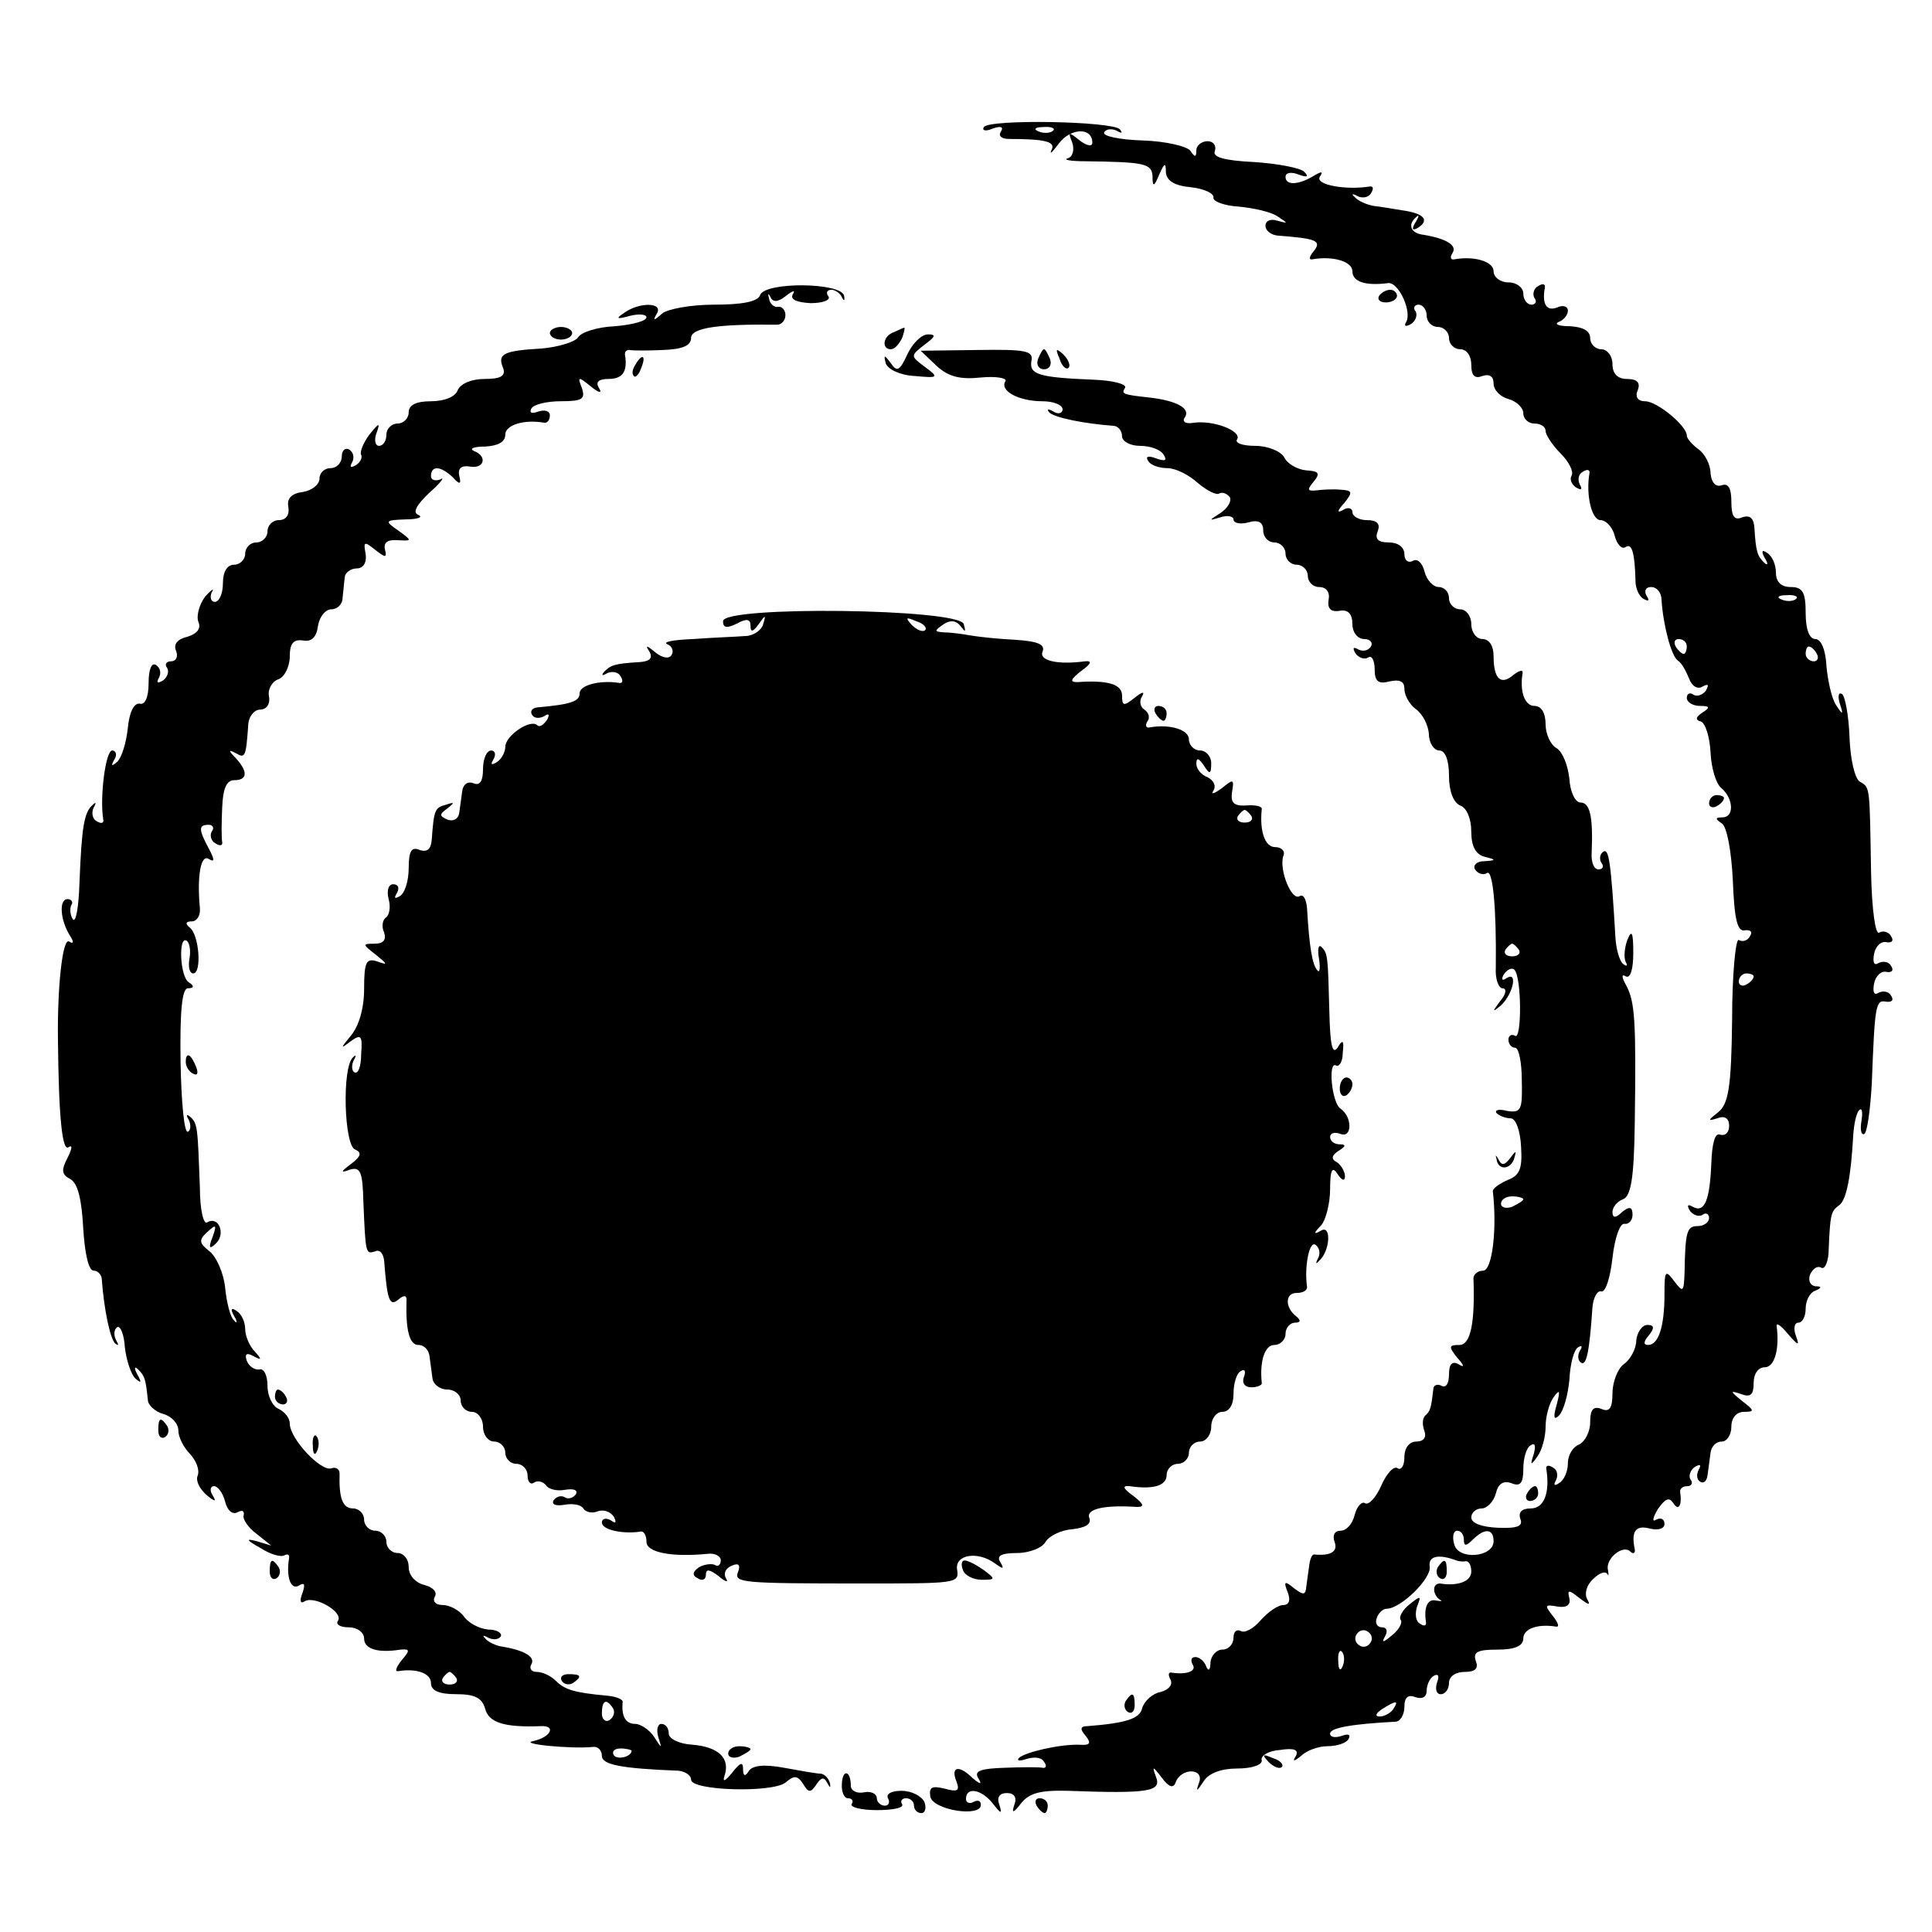 <?xml version="1.0" standalone="no"?>
<!DOCTYPE svg PUBLIC "-//W3C//DTD SVG 20010904//EN"
 "http://www.w3.org/TR/2001/REC-SVG-20010904/DTD/svg10.dtd">
<svg version="1.0" xmlns="http://www.w3.org/2000/svg"
 width="260pt" height="260pt" viewBox="0 0 260 260"
 preserveAspectRatio="xMidYMid meet">
<g transform="translate(0,260) scale(0.1,-0.1)"
fill="#000000" stroke="none">
<path d="M1324 2429 c-3 -5 3 -6 12 -2 11 4 15 2 11 -4 -4 -6 1 -10 11 -10 50
0 63 -4 57 -15 -3 -7 1 -3 10 9 16 21 45 22 45 1 0 -6 -8 -4 -17 3 -15 12 -16
12 -10 -3 3 -9 1 -19 -6 -21 -7 -2 4 -4 23 -4 80 -1 90 -3 91 -20 0 -15 2 -15
9 2 7 16 9 17 9 3 1 -11 11 -18 34 -20 17 -2 31 -8 30 -14 -1 -5 15 -11 34
-12 20 -2 43 -7 52 -13 15 -10 15 -10 0 -6 -9 3 -16 0 -16 -7 0 -6 7 -12 16
-13 53 -4 60 -7 49 -21 -6 -7 -7 -12 -2 -11 28 5 54 -3 54 -16 0 -14 17 -20
48 -16 14 2 33 -39 24 -53 -3 -5 0 -6 7 -2 6 4 9 12 6 17 -4 5 -1 9 4 9 6 0
11 -7 11 -15 0 -8 7 -15 15 -15 8 0 15 -7 15 -15 0 -8 7 -15 15 -15 9 0 15 -9
15 -21 0 -15 5 -19 15 -15 9 3 15 0 15 -10 0 -9 9 -18 20 -21 11 -3 20 -12 20
-19 0 -8 7 -14 15 -14 8 0 15 -4 15 -10 0 -5 9 -19 20 -30 12 -12 18 -25 15
-30 -3 -5 0 -12 6 -16 7 -4 9 -3 5 4 -3 6 -2 14 4 17 6 4 10 3 9 -2 -5 -29 3
-63 15 -63 7 0 16 -9 19 -21 3 -12 10 -19 15 -15 8 5 12 -7 13 -46 0 -10 5
-21 11 -24 7 -4 8 -2 4 4 -4 7 -1 12 6 12 8 0 14 -8 14 -17 2 -33 13 -76 22
-82 5 -3 11 -14 15 -24 4 -11 12 -15 18 -11 8 4 9 3 5 -5 -4 -6 -12 -9 -17 -6
-5 4 -9 1 -9 -4 0 -6 8 -11 18 -11 13 0 14 -2 3 -9 -9 -6 -10 -10 -2 -12 6 -2
12 -21 13 -42 1 -20 7 -42 15 -48 16 -14 17 -39 1 -39 -10 0 -10 -2 -1 -8 7
-4 13 -37 15 -77 2 -52 6 -69 16 -67 8 1 11 -2 7 -8 -3 -6 -10 -8 -15 -5 -4 3
-9 -45 -9 -107 -1 -92 -5 -114 -19 -125 -14 -11 -14 -12 -1 -8 10 4 16 0 16
-10 0 -9 -5 -14 -12 -12 -7 3 -11 -11 -12 -39 -2 -49 -9 -67 -25 -58 -7 4 -8
2 -4 -5 4 -6 12 -9 17 -6 5 4 9 1 9 -4 0 -6 -7 -11 -15 -11 -15 0 -17 -7 -18
-63 -1 -26 -2 -27 -14 -11 -12 16 -13 14 -13 -18 0 -43 -8 -68 -22 -68 -7 0
-6 5 1 13 8 10 7 14 -2 14 -7 0 -14 -10 -15 -21 0 -11 -8 -26 -17 -32 -8 -6
-15 -24 -15 -39 0 -20 -4 -26 -15 -21 -11 4 -15 -1 -15 -18 0 -13 -7 -26 -15
-30 -8 -3 -15 -14 -15 -25 0 -11 -5 -23 -12 -27 -6 -4 -8 -3 -4 4 3 6 2 14 -4
17 -6 4 -10 3 -9 -2 5 -32 -3 -53 -21 -53 -12 0 -17 -5 -14 -14 4 -10 -4 -13
-30 -12 -22 1 -36 6 -36 14 0 6 6 12 14 12 7 0 16 9 19 20 3 13 10 18 21 14
12 -5 16 0 16 19 0 14 4 29 10 32 6 4 7 -1 4 -12 -5 -15 -4 -16 5 -3 6 8 11
26 11 40 0 14 5 32 11 40 8 11 9 9 4 -10 -5 -17 -4 -22 3 -15 6 6 12 27 14 48
1 21 6 41 12 44 5 3 6 1 2 -5 -3 -6 -3 -13 2 -16 7 -4 11 15 15 74 1 14 7 24
12 22 6 -1 12 19 15 45 3 27 10 47 16 46 6 -1 11 5 11 12 0 11 -4 12 -14 4 -9
-9 -13 -8 -13 0 0 6 6 14 14 17 11 4 15 29 16 102 2 140 0 163 -11 185 -7 12
-7 17 -1 13 6 -3 10 9 10 32 0 27 -2 32 -8 17 -4 -11 -5 -24 -2 -30 3 -5 1 -6
-4 -2 -5 5 -9 20 -10 35 -6 103 -9 120 -16 116 -5 -3 -6 -10 -3 -15 4 -5 2 -9
-4 -9 -6 0 -10 10 -9 23 2 47 -2 67 -15 67 -7 0 -14 14 -15 32 -2 18 -9 36
-17 41 -8 4 -15 19 -15 32 0 16 -6 25 -15 25 -13 0 -20 19 -16 44 1 5 -4 4
-12 -2 -17 -15 -27 -6 -27 25 0 14 -6 23 -15 23 -8 0 -15 9 -15 20 0 11 -7 20
-15 20 -8 0 -15 7 -15 15 0 8 -6 15 -14 15 -7 0 -16 9 -19 21 -3 12 -10 18
-16 14 -6 -3 -11 1 -11 9 0 10 -9 16 -21 16 -15 0 -19 5 -15 15 4 10 -1 15
-14 15 -11 0 -20 5 -20 11 0 5 -6 7 -12 3 -9 -5 -9 -2 1 9 12 15 11 17 -5 18
-11 1 -26 0 -33 -1 -12 -1 -12 1 -3 12 9 11 7 14 -10 15 -12 1 -26 9 -30 18
-5 8 -22 15 -39 15 -17 0 -28 4 -24 9 6 11 -32 26 -59 22 -11 -2 -16 2 -11 8
7 12 -13 22 -48 26 -37 4 -38 5 -33 13 3 5 -16 10 -42 11 -74 3 -87 7 -84 25
3 14 -7 16 -73 15 l-76 -1 21 -20 c16 -15 32 -19 60 -16 21 2 36 -1 33 -5 -8
-13 18 -27 50 -27 15 0 27 -5 27 -11 0 -5 -6 -7 -12 -3 -7 4 -10 4 -6 -1 7 -7
46 -15 86 -18 6 0 12 -6 12 -14 0 -7 11 -13 24 -13 14 0 28 -5 32 -12 5 -8 2
-9 -10 -5 -10 4 -15 3 -11 -3 3 -6 15 -10 26 -10 11 0 29 -9 41 -20 12 -10 25
-17 29 -14 4 2 10 0 14 -5 3 -5 -3 -15 -12 -21 -17 -11 -17 -11 0 -6 9 3 17 1
17 -3 0 -5 9 -7 20 -4 14 4 20 0 20 -11 0 -9 7 -16 15 -16 8 0 15 -7 15 -15 0
-8 7 -15 15 -15 8 0 15 -7 15 -15 0 -8 7 -15 15 -15 10 0 15 -7 13 -17 -2 -12
3 -17 15 -15 11 2 17 -4 17 -18 0 -11 7 -20 16 -20 8 0 12 -5 9 -10 -4 -6 -11
-7 -17 -4 -7 4 -8 2 -4 -5 4 -6 12 -9 17 -6 5 4 9 -4 9 -16 0 -16 5 -20 20
-16 14 3 20 0 20 -10 0 -9 7 -21 15 -27 9 -6 17 -21 18 -34 0 -12 7 -22 14
-22 8 0 13 -13 13 -34 0 -21 6 -36 15 -40 9 -3 15 -18 15 -35 0 -20 6 -31 18
-34 16 -4 16 -5 -1 -6 -10 0 -15 -6 -12 -11 4 -6 11 -8 16 -5 8 6 13 -47 12
-127 -1 -16 4 -28 9 -28 6 0 5 -8 -3 -17 -11 -15 -11 -16 1 -6 16 15 23 46 8
37 -7 -5 -8 -2 -4 5 5 7 11 9 14 6 10 -10 10 -95 1 -89 -5 3 -9 0 -9 -5 0 -6
4 -11 9 -11 5 0 9 -20 9 -44 1 -40 -1 -44 -20 -41 -11 3 -17 1 -14 -3 4 -4 13
-7 19 -7 7 0 13 -17 14 -38 2 -30 -2 -39 -18 -45 -11 -5 -20 -11 -20 -15 6
-52 -1 -107 -13 -107 -8 0 -14 -6 -13 -12 2 -59 -4 -88 -19 -88 -14 0 -15 -2
-3 -17 10 -11 10 -14 2 -9 -9 5 -13 0 -13 -14 0 -12 -4 -18 -10 -15 -5 3 -11
1 -11 -4 -3 -26 -4 -30 -11 -36 -4 -4 -4 -13 -1 -21 3 -8 -1 -14 -11 -14 -9 0
-16 -8 -16 -21 0 -11 -4 -18 -9 -15 -5 4 -15 -7 -22 -23 -7 -16 -17 -27 -22
-24 -4 3 -11 -4 -14 -16 -3 -12 -11 -21 -19 -21 -8 0 -11 -6 -8 -15 5 -13 -5
-19 -27 -17 -3 1 -6 -6 -7 -14 -1 -7 -3 -21 -4 -29 -1 -12 -4 -12 -17 -2 -12
10 -14 9 -8 -6 4 -10 2 -17 -6 -17 -7 0 -20 -9 -30 -20 -10 -12 -22 -18 -27
-15 -6 3 -10 -1 -10 -9 0 -9 -7 -16 -15 -16 -8 0 -15 -8 -16 -17 0 -11 -3 -13
-6 -5 -2 6 -9 12 -14 12 -6 0 -7 -4 -4 -10 6 -9 -8 -14 -28 -11 -5 1 -5 -3 -2
-9 4 -7 -2 -14 -13 -17 -11 -2 -22 -12 -25 -22 -3 -14 -22 -20 -74 -24 -9 0
-10 -4 -2 -13 8 -10 6 -13 -8 -12 -26 1 -74 -10 -82 -18 -3 -4 2 -4 11 -1 10
3 20 2 23 -4 4 -5 3 -9 -2 -8 -4 1 -27 1 -51 0 -31 -1 -41 -4 -36 -13 6 -10 4
-10 -7 -1 -18 18 -30 16 -22 -4 5 -13 2 -15 -16 -10 -17 4 -21 2 -19 -11 4
-18 68 -28 68 -11 0 6 -4 7 -10 4 -5 -3 -10 -1 -10 4 0 17 21 13 36 -6 11 -14
13 -15 9 -2 -4 10 0 16 10 16 10 0 14 -6 10 -16 -4 -12 -1 -11 9 2 11 14 26
18 63 17 108 -4 126 -1 119 18 -6 16 -5 16 8 -1 9 -12 15 -14 18 -6 7 20 38
20 32 1 -5 -14 -4 -14 6 1 7 11 24 17 45 17 20 0 34 5 33 11 -2 6 9 13 25 14
19 3 25 0 21 -8 -5 -8 -3 -8 7 0 7 7 23 13 35 13 13 0 26 4 29 10 3 6 -1 7 -9
4 -9 -3 -16 -2 -16 3 0 8 31 13 88 16 6 0 12 9 12 20 0 13 5 17 15 13 9 -3 15
0 15 9 0 7 4 17 10 20 6 3 7 -1 4 -9 -3 -9 -1 -16 5 -16 6 0 11 7 11 15 0 9 9
15 21 15 15 0 19 5 15 15 -4 12 3 15 29 15 24 0 35 5 35 15 0 13 19 20 44 16
5 -1 3 5 -4 14 -12 15 -11 16 6 13 12 -2 18 2 16 11 -3 12 -1 12 14 0 12 -9
15 -10 10 -1 -4 7 -1 19 8 27 8 8 16 11 19 7 2 -4 2 -2 1 5 -4 15 20 35 30 25
4 -4 7 -2 6 3 -5 24 1 33 20 28 12 -3 20 0 20 6 0 7 -5 9 -11 6 -6 -4 -5 2 2
14 10 14 15 17 21 8 7 -11 12 -3 9 16 0 4 4 7 10 7 5 0 8 4 4 9 -3 5 0 13 6
17 7 4 9 3 5 -4 -3 -6 -3 -13 2 -16 5 -3 9 1 10 9 1 8 3 22 4 30 1 8 7 15 15
15 7 0 13 9 13 20 0 12 7 20 17 20 15 0 14 2 -3 15 -16 13 -16 14 -1 9 13 -5
17 -1 17 15 0 12 6 21 15 21 13 0 20 24 16 55 -1 6 6 1 15 -10 14 -16 16 -17
11 -3 -4 10 -2 18 3 18 6 0 10 9 10 19 0 11 6 22 13 24 9 4 9 6 0 6 -7 1 -10
8 -7 16 4 8 10 12 15 9 5 -3 10 9 10 25 2 47 3 51 14 59 10 7 16 39 19 94 1
15 4 30 8 34 4 4 5 -3 3 -15 -2 -12 0 -19 4 -17 4 3 8 33 10 68 4 104 5 113
19 110 8 -1 11 2 7 8 -3 6 -11 7 -17 4 -6 -4 -8 1 -6 12 2 11 10 18 17 16 7
-1 10 2 6 8 -3 6 -11 7 -17 4 -6 -4 -8 1 -6 12 2 11 10 18 17 16 7 -1 10 2 6
8 -3 6 -11 8 -16 5 -5 -4 -10 30 -11 82 -2 115 -1 113 -15 121 -7 4 -13 31
-14 60 -1 29 -6 55 -10 58 -5 3 -6 -3 -3 -13 5 -15 4 -16 -5 -2 -6 9 -11 32
-13 52 -1 22 -7 37 -15 37 -8 0 -13 13 -13 35 0 28 -4 35 -20 35 -13 0 -20 7
-20 19 0 11 -5 23 -12 27 -7 5 -8 2 -3 -7 5 -8 4 -11 -1 -6 -9 9 -11 14 -13
47 -1 13 -6 17 -16 14 -11 -5 -15 1 -15 21 0 18 -4 25 -13 22 -8 -3 -14 4 -15
16 0 12 -8 27 -17 33 -8 6 -15 14 -15 18 0 13 -40 46 -56 46 -10 0 -14 6 -10
15 4 10 -1 15 -14 15 -13 0 -20 7 -20 20 0 11 -7 20 -15 20 -8 0 -15 7 -15 15
0 10 -10 15 -27 16 -16 0 -22 3 -15 6 6 2 12 9 12 15 0 6 -7 8 -15 4 -14 -5
-20 5 -16 27 1 5 -3 6 -9 2 -6 -3 -8 -11 -5 -16 4 -5 1 -9 -4 -9 -6 0 -11 7
-11 15 0 8 -9 15 -20 15 -11 0 -20 7 -20 15 0 13 -26 21 -53 16 -5 -1 -6 3 -2
9 6 10 -9 19 -39 24 -18 2 -22 14 -10 24 4 4 4 1 -1 -7 -6 -10 -4 -12 4 -7 15
10 7 19 -22 23 -12 2 -30 5 -39 6 -10 2 -21 7 -25 12 -5 4 -3 5 4 1 6 -3 15
-2 18 4 4 6 3 10 -2 9 -31 -5 -73 2 -67 13 5 7 3 8 -7 2 -21 -13 -39 -14 -39
-2 0 6 8 7 18 3 11 -4 14 -3 7 4 -5 5 -36 11 -68 13 -41 2 -56 7 -52 15 2 7
-2 13 -10 13 -8 0 -15 -6 -15 -12 0 -10 -2 -10 -8 -1 -4 6 -33 13 -64 14 -32
1 -55 6 -52 11 3 5 11 5 17 2 7 -4 8 -3 4 2 -10 11 -176 14 -183 3z m93 -5
c-3 -3 -12 -4 -19 -1 -8 3 -5 6 6 6 11 1 17 -2 13 -5z m1000 -630 c-3 -3 -12
-4 -19 -1 -8 3 -5 6 6 6 11 1 17 -2 13 -5z m-147 -64 c0 -5 -2 -10 -4 -10 -3
0 -8 5 -11 10 -3 6 -1 10 4 10 6 0 11 -4 11 -10z m175 -10 c3 -5 1 -10 -4 -10
-6 0 -11 5 -11 10 0 6 2 10 4 10 3 0 8 -4 11 -10z m-401 -398 c3 -5 -1 -9 -9
-9 -8 0 -12 4 -9 9 3 4 7 8 9 8 2 0 6 -4 9 -8z m316 -36 c0 -3 -4 -8 -10 -11
-5 -3 -10 -1 -10 4 0 6 5 11 10 11 6 0 10 -2 10 -4z m-310 -300 c0 -2 -7 -6
-15 -10 -8 -3 -15 -1 -15 4 0 6 7 10 15 10 8 0 15 -2 15 -4z m-80 -458 c0 -9
3 -9 12 0 16 16 28 15 28 -2 0 -22 -48 -26 -53 -4 -3 10 -1 18 4 18 5 0 9 -5
9 -12z m-10 -28 c3 -1 8 -2 13 -1 4 0 7 -6 7 -14 0 -13 -18 -20 -42 -16 -5 0
-8 -3 -8 -8 0 -5 3 -11 8 -14 4 -2 1 -2 -5 -1 -12 3 -17 -9 -14 -29 1 -5 -3
-6 -8 -2 -6 3 -7 13 -4 23 6 15 5 15 -10 3 -9 -7 -15 -17 -12 -21 3 -4 -3 -14
-12 -21 -12 -10 -14 -10 -9 -1 4 7 2 12 -4 12 -7 0 -10 6 -7 13 2 6 8 12 13
12 19 0 61 41 58 57 -2 14 12 17 36 8z m-116 -111 c-3 -5 -10 -7 -15 -3 -5 3
-7 10 -3 15 3 5 10 7 15 3 5 -3 7 -10 3 -15z m-37 -31 c-3 -8 -6 -5 -6 6 -1
11 2 17 5 13 3 -3 4 -12 1 -19z m68 -58 c-3 -5 -12 -10 -18 -10 -7 0 -6 4 3
10 19 12 23 12 15 0z"/>
<path d="M1935 491 c-3 -5 -2 -12 3 -15 5 -3 9 1 9 9 0 17 -3 19 -12 6z"/>
<path d="M1023 2203 c-3 -9 -24 -13 -62 -13 -32 0 -63 -6 -70 -12 -11 -10 -13
-10 -7 0 9 15 -23 16 -44 1 -12 -8 -10 -9 8 -4 12 3 22 2 22 -2 0 -5 -19 -10
-42 -12 -24 -1 -46 -8 -50 -15 -4 -6 -26 -13 -49 -15 -51 -3 -60 -7 -52 -26 4
-11 -3 -15 -25 -15 -17 0 -32 -6 -36 -15 -3 -9 -18 -15 -36 -15 -20 0 -30 -5
-30 -15 0 -8 -7 -15 -15 -15 -8 0 -15 -7 -15 -15 0 -8 -4 -15 -10 -15 -5 0 -7
8 -3 18 5 14 3 13 -10 -3 -8 -11 -13 -23 -11 -27 2 -4 -1 -10 -7 -14 -7 -4 -9
-3 -5 4 3 6 2 13 -4 17 -5 3 -10 -1 -10 -9 0 -9 -7 -16 -15 -16 -8 0 -15 -6
-15 -14 0 -8 -10 -16 -22 -18 -16 -2 -22 -9 -20 -20 2 -11 -3 -18 -13 -18 -8
0 -15 -7 -15 -15 0 -8 -7 -15 -15 -15 -8 0 -15 -7 -15 -15 0 -8 -7 -15 -15
-15 -9 0 -15 -9 -15 -25 0 -14 -5 -25 -11 -25 -5 0 -7 6 -4 13 4 6 0 4 -9 -6
-8 -11 -12 -26 -9 -34 4 -9 -2 -16 -15 -20 -13 -3 -19 -10 -15 -19 3 -8 0 -14
-7 -14 -6 0 -9 -4 -5 -9 3 -5 0 -13 -6 -17 -7 -4 -9 -3 -5 4 3 6 2 13 -4 17
-6 4 -10 -6 -10 -24 0 -20 -5 -30 -12 -28 -8 1 -14 -12 -16 -33 -2 -19 -8 -39
-14 -45 -8 -7 -9 -6 -4 3 4 6 2 12 -3 12 -9 0 -17 -64 -12 -93 1 -5 -3 -6 -9
-2 -6 3 -7 12 -4 18 4 7 3 8 -1 4 -12 -10 -15 -30 -18 -104 -1 -34 -5 -56 -9
-50 -4 6 -4 15 -2 19 3 4 0 8 -5 8 -12 0 -10 -28 3 -49 6 -9 5 -12 -1 -8 -9 5
-16 -63 -15 -133 1 -106 6 -149 14 -144 6 4 5 -2 -1 -14 -9 -17 -8 -23 4 -29
10 -6 15 -28 17 -66 2 -33 7 -57 14 -57 6 0 11 -6 11 -12 3 -40 11 -79 18 -86
5 -4 5 -2 1 5 -3 6 -3 14 2 17 4 2 9 -10 10 -27 2 -17 8 -36 14 -42 8 -7 9 -6
3 5 -5 9 -4 12 1 7 9 -9 10 -13 13 -41 0 -7 10 -16 21 -19 11 -3 20 -13 20
-22 0 -9 7 -23 16 -32 8 -9 13 -21 10 -29 -3 -7 3 -18 12 -26 11 -9 14 -10 8
0 -4 6 -3 12 2 12 5 0 12 -9 15 -21 3 -12 10 -18 17 -14 6 3 9 2 8 -4 -2 -5 6
-17 17 -25 l20 -16 -20 6 c-15 4 -13 1 5 -9 14 -9 28 -13 33 -10 4 2 7 1 6 -4
-4 -25 2 -43 13 -37 8 5 9 2 5 -10 -4 -10 -3 -15 3 -11 13 8 52 -14 45 -26 -4
-5 3 -9 14 -9 12 0 21 -7 21 -15 0 -14 18 -20 49 -15 13 1 13 -1 1 -15 -7 -9
-9 -15 -4 -14 25 4 44 -3 44 -16 0 -10 10 -15 34 -15 25 0 35 -5 39 -20 5 -18
25 -25 75 -23 21 1 13 -15 -10 -20 -22 -4 52 -11 80 -8 6 1 12 -4 12 -12 0
-12 26 -17 103 -20 9 -1 17 -6 17 -12 0 -15 109 -18 127 -4 12 10 16 10 24 -2
7 -12 10 -12 18 0 6 9 10 10 14 2 4 -7 5 -8 4 -1 -2 7 -7 12 -12 13 -6 0 -28
4 -50 8 -27 5 -42 3 -47 -4 -5 -8 -8 -8 -8 2 0 11 -4 9 -15 -5 -9 -11 -13 -13
-10 -4 8 24 -8 39 -43 42 -18 1 -32 8 -32 15 0 7 -4 13 -10 13 -5 0 -7 -8 -4
-18 5 -16 5 -16 -6 1 -6 9 -18 17 -25 17 -13 0 -19 10 -17 30 0 3 -9 7 -21 8
-44 4 -57 8 -69 20 -7 7 -18 12 -26 12 -7 0 -10 5 -7 10 6 10 -9 19 -39 24 -8
1 -19 6 -23 11 -4 4 -3 5 4 1 6 -3 14 -3 17 2 2 4 -5 9 -17 9 -12 1 -27 9 -33
18 -6 8 -19 15 -28 15 -10 0 -14 5 -11 11 4 6 -2 13 -14 16 -12 3 -21 13 -21
24 0 11 -7 19 -15 19 -8 0 -15 7 -15 15 0 8 -7 15 -15 15 -8 0 -15 7 -15 15 0
8 -7 15 -15 15 -14 0 -19 14 -18 47 0 6 -5 9 -11 7 -14 -5 -56 40 -56 60 0 8
-7 16 -15 20 -8 3 -15 17 -15 31 0 14 -5 24 -11 22 -6 -1 -14 4 -17 12 -3 9 0
11 9 6 11 -6 12 -5 2 6 -7 7 -13 21 -13 30 0 10 -5 21 -12 25 -7 5 -8 2 -3 -7
5 -8 4 -11 0 -6 -5 4 -10 24 -12 44 -2 20 -12 42 -21 49 -14 11 -15 15 -3 26
12 11 13 10 7 -7 -6 -15 -4 -17 5 -8 13 13 3 37 -12 28 -5 -4 -10 17 -10 47
-3 81 -3 86 -13 95 -5 4 -6 3 -2 -4 3 -6 3 -14 -1 -16 -5 -3 -9 39 -10 94 -1
69 2 99 10 99 8 0 9 3 1 8 -12 8 -14 63 -3 56 4 -2 6 -13 4 -24 -2 -11 0 -20
5 -20 12 0 8 53 -5 62 -6 5 -5 8 3 8 7 0 12 8 11 18 -4 42 1 73 12 66 8 -5 8
-1 0 14 -14 26 -14 32 0 32 5 0 8 -4 4 -9 -3 -5 -1 -13 5 -16 6 -4 10 -3 9 2
-1 4 -1 25 0 46 1 26 6 37 16 37 18 0 19 11 3 29 -11 11 -11 13 0 7 12 -7 13
-4 16 37 0 12 8 22 16 22 9 0 14 8 12 18 -2 9 4 20 13 23 8 3 15 17 15 31 0
17 5 23 18 21 11 -2 18 4 20 20 2 12 10 22 18 22 8 0 15 7 15 15 1 8 2 21 3
28 0 6 8 12 16 12 9 0 14 8 12 20 -3 16 -2 17 13 5 14 -11 16 -11 13 1 -2 9 4
13 17 12 20 -1 20 -1 1 13 -19 13 -18 14 10 15 16 0 24 3 17 6 -8 3 -3 13 15
30 15 13 21 22 15 18 -7 -3 -13 -1 -13 4 0 15 13 14 29 -1 10 -11 12 -10 9 2
-2 10 3 14 15 12 19 -3 23 14 5 21 -7 3 -1 6 15 6 17 1 27 6 27 16 0 13 25 21
53 16 4 0 7 4 7 10 0 6 -7 8 -16 5 -8 -3 -12 -2 -9 4 3 6 22 10 40 10 29 0 33
3 28 18 -6 15 -5 16 12 2 11 -9 16 -10 11 -2 -5 8 0 12 13 12 19 0 26 10 22
33 0 4 2 6 6 6 5 -1 25 -1 46 0 26 1 37 6 37 16 0 14 37 19 116 18 6 0 11 6
11 13 0 7 -5 12 -10 11 -5 -1 -11 4 -12 11 -2 7 -1 8 2 2 3 -7 10 -7 21 2 9 7
13 8 9 2 -4 -7 5 -11 24 -12 16 0 27 4 24 9 -4 5 -2 9 4 9 5 0 12 -5 14 -10 3
-6 4 -5 3 2 -4 18 -106 19 -113 1z m-409 -1861 c3 -5 -1 -9 -9 -9 -8 0 -12 4
-9 9 3 4 7 8 9 8 2 0 6 -4 9 -8z m211 -41 c3 -5 1 -12 -5 -16 -5 -3 -10 1 -10
9 0 18 6 21 15 7z m25 -57 c0 -8 -19 -13 -24 -6 -3 5 1 9 9 9 8 0 15 -2 15 -3z"/>
<path d="M1856 2202 c-3 -5 1 -9 9 -9 8 0 15 4 15 9 0 4 -4 8 -9 8 -6 0 -12
-4 -15 -8z"/>
<path d="M740 2152 c0 -5 7 -9 15 -9 8 0 15 4 15 9 0 4 -7 8 -15 8 -8 0 -15
-4 -15 -8z"/>
<path d="M1203 2153 c-15 -5 -17 -23 -4 -23 5 0 11 7 15 15 3 8 4 15 3 14 -1
0 -8 -3 -14 -6z"/>
<path d="M1221 2123 c-10 -22 -14 -24 -22 -12 -9 12 -10 12 -7 0 3 -8 19 -16
39 -17 32 -3 33 -2 14 12 -20 15 -20 15 -1 30 15 11 16 14 5 14 -9 0 -21 -12
-28 -27z"/>
<path d="M1397 2117 c-3 -8 1 -14 8 -14 7 0 11 6 8 14 -3 7 -6 13 -8 13 -2 0
-5 -6 -8 -13z"/>
<path d="M1426 2117 c3 -10 9 -15 12 -12 3 3 0 11 -7 18 -10 9 -11 8 -5 -6z"/>
<path d="M855 2109 c-4 -6 -5 -12 -2 -15 2 -3 7 2 10 11 7 17 1 20 -8 4z"/>
<path d="M973 1764 c0 -9 5 -10 19 -3 13 7 18 6 18 -3 0 -9 3 -9 11 2 9 13 10
13 6 0 -2 -8 -13 -16 -25 -16 -12 -1 -43 -2 -69 -4 -27 -1 -42 -4 -35 -7 6 -2
9 -9 6 -14 -3 -6 -12 -5 -22 3 -12 10 -14 10 -8 1 5 -9 0 -13 -13 -14 -34 -2
-39 -4 -48 -13 -4 -5 -3 -6 4 -2 6 3 15 2 18 -4 4 -6 3 -10 -2 -9 -26 4 -53
-3 -53 -14 0 -11 -12 -15 -57 -19 -7 -1 -10 -5 -7 -10 3 -5 10 -5 16 -2 7 5 8
2 4 -5 -5 -7 -10 -10 -13 -7 -9 9 -43 -14 -43 -29 0 -7 -5 -17 -12 -21 -7 -4
-8 -3 -4 4 4 7 2 12 -3 12 -6 0 -11 -11 -11 -25 0 -16 -4 -23 -13 -19 -8 3
-14 -2 -15 -11 -1 -8 -3 -21 -4 -29 -1 -8 -8 -12 -16 -9 -11 5 -11 7 0 15 10
8 10 9 -2 5 -15 -4 -16 -7 -19 -47 -1 -13 -6 -17 -16 -14 -11 5 -15 -1 -15
-24 0 -17 -5 -34 -12 -38 -7 -4 -8 -3 -4 4 4 7 2 12 -5 12 -6 0 -9 -8 -6 -20
3 -11 1 -22 -4 -25 -4 -3 -6 -12 -2 -20 3 -10 -1 -15 -13 -15 -17 0 -16 -1 2
-15 16 -13 16 -14 2 -9 -15 5 -18 0 -18 -37 0 -26 -7 -50 -18 -63 -14 -17 -14
-18 -1 -8 15 11 17 9 15 -17 0 -16 -4 -27 -9 -24 -4 2 -4 10 -1 16 4 7 3 8 -1
4 -15 -13 -12 -119 3 -124 9 -4 8 -9 -5 -19 -15 -11 -15 -13 -2 -8 14 4 17 -3
18 -43 3 -71 3 -71 16 -67 6 3 11 -3 12 -13 4 -52 7 -62 19 -52 8 7 12 6 11
-3 -1 -38 4 -58 16 -58 8 0 14 -7 15 -15 1 -8 3 -22 4 -30 1 -8 10 -15 20 -15
10 0 18 -7 18 -15 0 -8 7 -15 15 -15 8 0 15 -9 15 -20 0 -11 7 -20 15 -20 8 0
15 -7 15 -15 0 -8 7 -15 15 -15 8 0 15 -7 15 -16 0 -8 4 -13 9 -9 5 3 12 1 16
-4 3 -5 14 -8 25 -6 12 2 18 0 15 -6 -4 -5 -10 -7 -15 -4 -5 3 -11 1 -15 -4
-3 -6 3 -8 15 -6 11 2 22 0 25 -5 3 -5 12 -7 19 -4 8 3 17 0 22 -7 4 -8 3 -10
-4 -5 -7 4 -12 2 -12 -3 0 -10 29 -16 53 -12 4 0 7 -6 7 -14 0 -14 33 -21 83
-16 9 1 17 -3 17 -9 0 -6 -4 -9 -8 -6 -4 2 -14 1 -21 -3 -9 -6 -10 -11 -2 -15
6 -4 11 -2 11 5 0 8 5 7 17 -2 9 -8 14 -9 10 -3 -4 7 0 14 8 17 9 4 12 1 8 -9
-5 -14 5 -15 167 -15 128 0 131 0 128 19 -3 20 28 25 51 8 11 -8 13 -8 7 2 -5
8 1 12 23 12 16 0 34 7 38 15 5 8 21 16 36 17 18 2 26 7 23 15 -5 12 19 18 64
15 11 0 9 4 -5 15 -14 10 -15 14 -5 13 33 -5 50 1 50 15 0 8 7 15 15 15 8 0
15 7 15 15 0 8 7 15 15 15 8 0 15 9 15 20 0 11 7 20 15 20 9 0 15 9 15 24 0
14 4 28 10 31 5 3 7 0 4 -8 -3 -8 1 -14 10 -14 8 0 15 3 14 6 -3 29 4 51 17
51 8 0 15 7 15 15 0 8 6 15 13 15 7 0 8 3 2 8 -16 12 -16 32 0 32 8 0 14 3 14
8 -4 27 3 62 11 57 6 -4 7 -12 4 -18 -4 -7 -3 -9 1 -4 15 13 17 49 3 41 -10
-6 -11 -4 0 7 6 7 12 29 12 49 0 26 3 31 10 20 6 -9 10 -10 10 -3 0 6 -5 15
-11 19 -8 4 -7 9 2 15 10 6 11 9 2 9 -7 0 -13 4 -13 10 0 5 6 7 14 4 16 -6 16
23 0 34 -12 8 -17 65 -6 58 4 -2 9 5 9 17 2 17 0 19 -7 7 -7 -10 -10 4 -11 48
-2 76 -2 79 -11 88 -4 3 -5 -4 -3 -16 2 -12 1 -20 -2 -16 -7 7 -11 32 -14 83
-1 13 -5 20 -10 17 -11 -7 -28 36 -22 54 3 6 -2 12 -11 12 -14 0 -21 22 -18
51 1 4 -9 6 -21 5 -17 -1 -21 4 -19 18 3 18 2 18 -14 5 -10 -7 -15 -9 -11 -3
4 7 0 14 -8 18 -8 3 -15 11 -15 18 0 9 3 8 10 -2 8 -13 10 -12 10 3 0 9 -7 17
-15 17 -8 0 -15 7 -15 15 0 13 -26 21 -53 16 -5 -1 -6 3 -3 8 4 5 2 12 -4 16
-6 4 -7 12 -3 18 4 7 0 6 -10 -2 -15 -12 -17 -11 -17 3 0 15 -19 21 -60 18
-11 0 -9 4 5 15 14 10 15 14 5 13 -37 -5 -62 1 -57 13 4 10 -7 14 -37 16 -22
1 -50 4 -61 6 -11 2 -27 4 -35 4 -13 1 -13 2 0 11 9 6 17 5 23 -3 6 -8 7 -8 4
3 -5 21 -324 25 -324 4z m272 -12 c-3 -3 -11 0 -18 7 -9 10 -8 11 6 5 10 -3
15 -9 12 -12z m439 -250 c3 -5 -1 -9 -9 -9 -8 0 -12 4 -9 9 3 4 7 8 9 8 2 0 6
-4 9 -8z"/>
<path d="M1555 1640 c3 -5 8 -10 11 -10 2 0 4 5 4 10 0 6 -5 10 -11 10 -5 0
-7 -4 -4 -10z"/>
<path d="M2300 1519 c0 -5 5 -7 10 -4 6 3 10 8 10 11 0 2 -4 4 -10 4 -5 0 -10
-5 -10 -11z"/>
<path d="M250 1171 c0 -6 4 -13 10 -16 6 -3 7 1 4 9 -7 18 -14 21 -14 7z"/>
<path d="M1803 1135 c0 -8 4 -12 9 -9 4 3 8 9 8 15 0 5 -4 9 -8 9 -5 0 -9 -7
-9 -15z"/>
<path d="M2014 1040 c2 -16 20 -14 24 2 3 10 2 10 -6 -1 -7 -9 -11 -10 -15 -2
-4 7 -5 8 -3 1z"/>
<path d="M370 720 c0 -5 5 -10 11 -10 5 0 7 5 4 10 -3 6 -8 10 -11 10 -2 0 -4
-4 -4 -10z"/>
<path d="M213 675 c0 -8 4 -12 9 -9 5 3 6 10 3 15 -9 13 -12 11 -12 -6z"/>
<path d="M421 654 c0 -11 3 -14 6 -6 3 7 2 16 -1 19 -3 4 -6 -2 -5 -13z"/>
<path d="M2055 590 c-3 -5 -1 -10 4 -10 6 0 11 5 11 10 0 6 -2 10 -4 10 -3 0
-8 -4 -11 -10z"/>
<path d="M363 485 c0 -8 4 -12 9 -9 5 3 6 10 3 15 -9 13 -12 11 -12 -6z"/>
<path d="M1296 487 c2 -7 14 -13 25 -13 19 0 19 1 3 13 -10 7 -21 13 -26 13
-4 0 -5 -6 -2 -13z"/>
<path d="M756 338 c3 -5 10 -6 15 -3 13 9 11 12 -6 12 -8 0 -12 -4 -9 -9z"/>
<path d="M1515 311 c-3 -5 -2 -12 3 -15 5 -3 9 1 9 9 0 17 -3 19 -12 6z"/>
<path d="M980 240 c0 -5 7 -7 15 -4 8 4 15 8 15 10 0 2 -7 4 -15 4 -8 0 -15
-4 -15 -10z"/>
<path d="M1707 229 c7 -7 15 -10 18 -7 3 3 -2 9 -12 12 -14 6 -15 5 -6 -5z"/>
<path d="M1133 200 c-1 -11 3 -20 8 -20 6 0 8 -4 5 -8 -2 -4 13 -8 34 -8 21 0
37 3 34 8 -3 4 0 8 5 8 6 0 11 -4 11 -10 0 -5 4 -10 10 -10 5 0 7 7 4 15 -4 8
-17 15 -31 15 -13 0 -21 -4 -18 -10 3 -5 1 -10 -4 -10 -6 0 -11 5 -11 10 0 6
-8 10 -17 8 -10 -2 -18 2 -18 9 0 20 -11 23 -12 3z"/>
<path d="M1395 170 c3 -5 8 -10 11 -10 2 0 4 5 4 10 0 6 -5 10 -11 10 -5 0 -7
-4 -4 -10z"/>
</g>
</svg>
